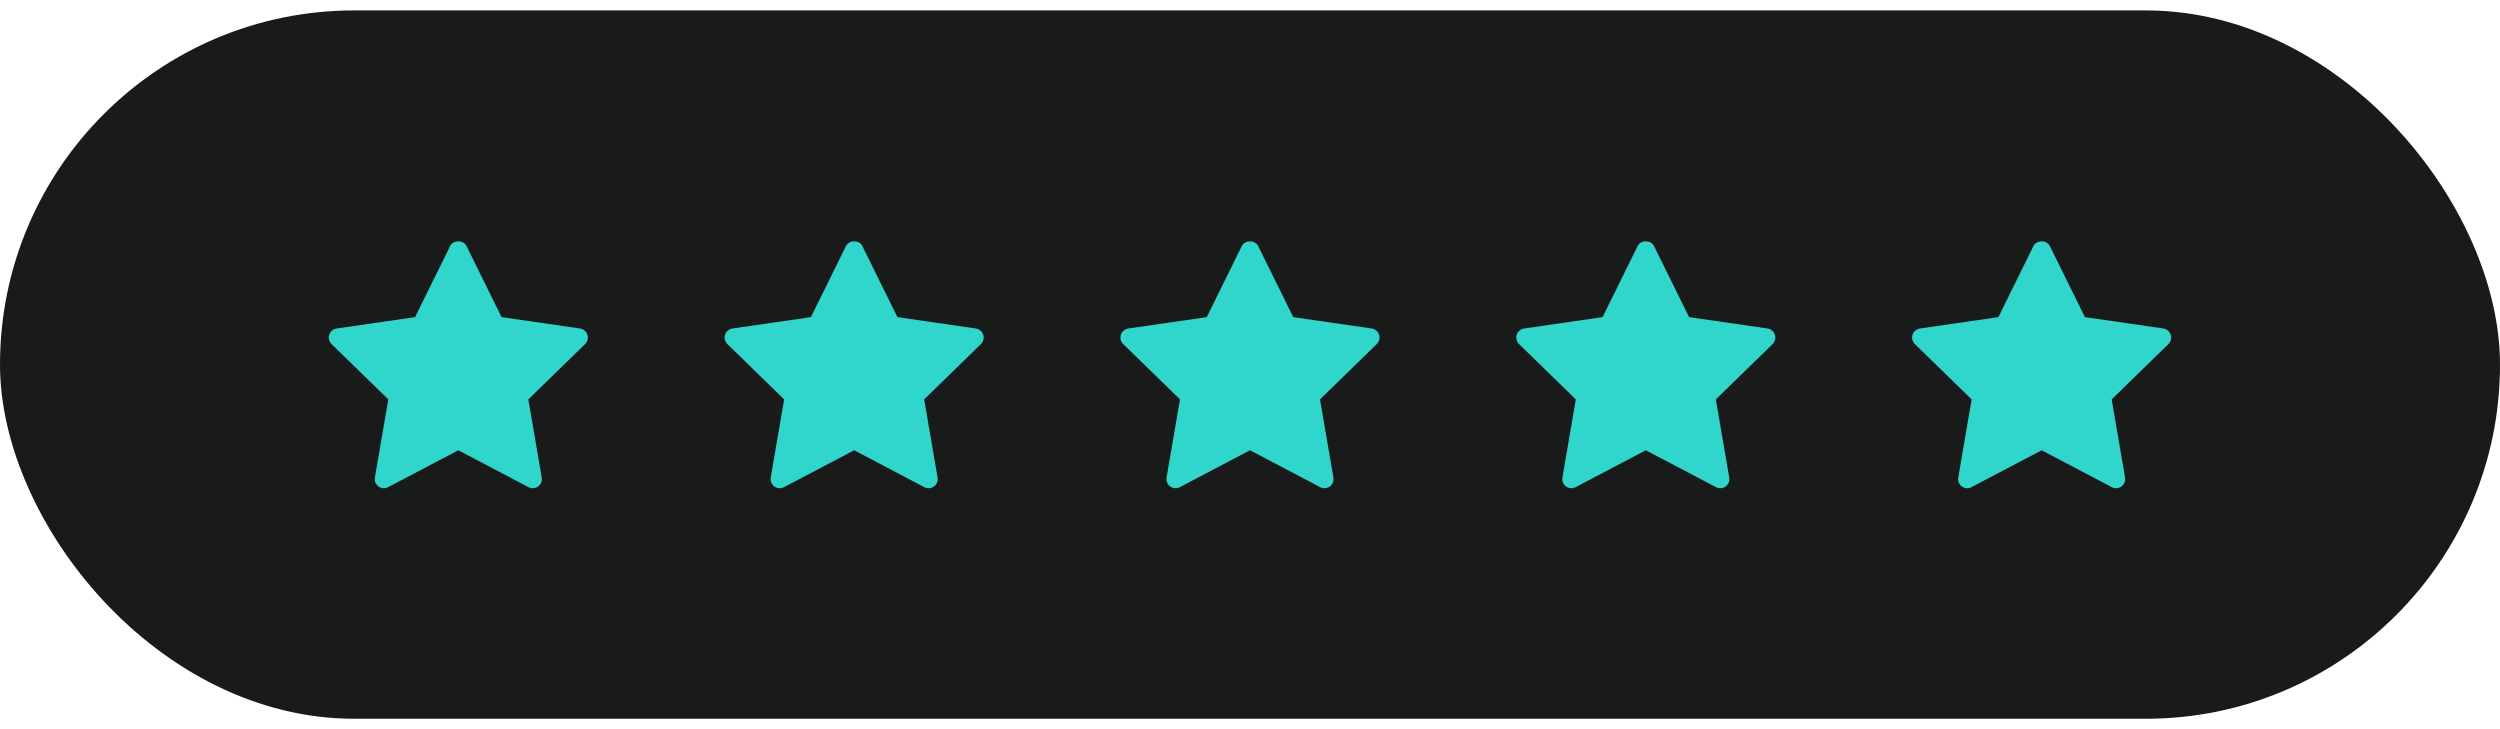 <svg width="120" height="35" viewBox="0 0 120 35" fill="none" xmlns="http://www.w3.org/2000/svg">
<rect y="0.5" width="120" height="34" rx="17" fill="#191A1A"/>
<path d="M28.086 16.515L25.36 19.171L26.004 22.923C26.018 23.004 26.009 23.086 25.978 23.162C25.947 23.238 25.896 23.303 25.83 23.351C25.764 23.399 25.686 23.428 25.604 23.433C25.523 23.439 25.441 23.422 25.369 23.384L22 21.613L18.63 23.384C18.558 23.422 18.477 23.439 18.395 23.433C18.314 23.427 18.236 23.399 18.17 23.351C18.104 23.303 18.052 23.237 18.021 23.162C17.991 23.086 17.982 23.003 17.995 22.923L18.639 19.171L15.913 16.515C15.855 16.458 15.814 16.386 15.794 16.306C15.774 16.227 15.777 16.144 15.803 16.066C15.828 15.988 15.874 15.919 15.937 15.867C15.999 15.814 16.075 15.78 16.156 15.768L19.923 15.222L21.607 11.808C21.755 11.509 22.244 11.509 22.392 11.808L24.076 15.222L27.843 15.768C27.923 15.78 27.999 15.815 28.061 15.867C28.124 15.92 28.17 15.989 28.195 16.066C28.221 16.144 28.224 16.227 28.204 16.306C28.185 16.385 28.144 16.458 28.086 16.515Z" fill="#30D5CB"/>
<path d="M47.086 16.515L44.36 19.171L45.004 22.923C45.018 23.004 45.009 23.086 44.978 23.162C44.947 23.238 44.896 23.303 44.83 23.351C44.764 23.399 44.686 23.428 44.604 23.433C44.523 23.439 44.441 23.422 44.369 23.384L40.999 21.613L37.63 23.384C37.558 23.422 37.477 23.439 37.395 23.433C37.314 23.427 37.236 23.399 37.17 23.351C37.104 23.303 37.052 23.237 37.022 23.162C36.991 23.086 36.982 23.003 36.995 22.923L37.639 19.171L34.913 16.515C34.855 16.458 34.814 16.386 34.794 16.306C34.774 16.227 34.777 16.144 34.803 16.066C34.828 15.988 34.874 15.919 34.937 15.867C34.999 15.814 35.075 15.78 35.156 15.768L38.923 15.222L40.607 11.808C40.755 11.509 41.245 11.509 41.392 11.808L43.076 15.222L46.843 15.768C46.923 15.78 46.999 15.815 47.061 15.867C47.124 15.92 47.17 15.989 47.195 16.066C47.221 16.144 47.224 16.227 47.204 16.306C47.185 16.385 47.144 16.458 47.086 16.515Z" fill="#30D5CB"/>
<path d="M66.086 16.515L63.36 19.171L64.004 22.923C64.018 23.004 64.009 23.086 63.978 23.162C63.947 23.238 63.896 23.303 63.83 23.351C63.764 23.399 63.686 23.428 63.604 23.433C63.523 23.439 63.441 23.422 63.369 23.384L59.999 21.613L56.63 23.384C56.558 23.422 56.477 23.439 56.395 23.433C56.314 23.427 56.236 23.399 56.17 23.351C56.104 23.303 56.052 23.237 56.022 23.162C55.991 23.086 55.982 23.003 55.995 22.923L56.639 19.171L53.913 16.515C53.855 16.458 53.814 16.386 53.794 16.306C53.774 16.227 53.777 16.144 53.803 16.066C53.828 15.988 53.874 15.919 53.937 15.867C53.999 15.814 54.075 15.78 54.156 15.768L57.923 15.222L59.607 11.808C59.755 11.509 60.245 11.509 60.392 11.808L62.076 15.222L65.843 15.768C65.923 15.78 65.999 15.815 66.061 15.867C66.124 15.92 66.17 15.989 66.195 16.066C66.221 16.144 66.224 16.227 66.204 16.306C66.185 16.385 66.144 16.458 66.086 16.515Z" fill="#30D5CB"/>
<path d="M85.086 16.515L82.36 19.171L83.004 22.923C83.018 23.004 83.009 23.086 82.978 23.162C82.947 23.238 82.896 23.303 82.83 23.351C82.764 23.399 82.686 23.428 82.604 23.433C82.523 23.439 82.441 23.422 82.369 23.384L78.999 21.613L75.63 23.384C75.558 23.422 75.477 23.439 75.395 23.433C75.314 23.427 75.236 23.399 75.17 23.351C75.104 23.303 75.052 23.237 75.022 23.162C74.991 23.086 74.982 23.003 74.996 22.923L75.639 19.171L72.913 16.515C72.855 16.458 72.814 16.386 72.794 16.306C72.774 16.227 72.777 16.144 72.803 16.066C72.828 15.988 72.874 15.919 72.937 15.867C72.999 15.814 73.075 15.78 73.156 15.768L76.923 15.222L78.607 11.808C78.754 11.509 79.245 11.509 79.392 11.808L81.076 15.222L84.843 15.768C84.923 15.78 84.999 15.815 85.061 15.867C85.124 15.92 85.17 15.989 85.195 16.066C85.221 16.144 85.224 16.227 85.204 16.306C85.185 16.385 85.144 16.458 85.086 16.515Z" fill="#30D5CB"/>
<path d="M104.086 16.515L101.36 19.171L102.004 22.923C102.018 23.004 102.009 23.086 101.978 23.162C101.947 23.238 101.896 23.303 101.83 23.351C101.764 23.399 101.686 23.428 101.604 23.433C101.523 23.439 101.441 23.422 101.369 23.384L97.999 21.613L94.63 23.384C94.558 23.422 94.477 23.439 94.395 23.433C94.314 23.427 94.236 23.399 94.17 23.351C94.104 23.303 94.052 23.237 94.022 23.162C93.991 23.086 93.982 23.003 93.996 22.923L94.639 19.171L91.913 16.515C91.855 16.458 91.814 16.386 91.794 16.306C91.774 16.227 91.777 16.144 91.803 16.066C91.828 15.988 91.874 15.919 91.937 15.867C91.999 15.814 92.075 15.78 92.156 15.768L95.923 15.222L97.607 11.808C97.754 11.509 98.245 11.509 98.392 11.808L100.076 15.222L103.843 15.768C103.923 15.78 103.999 15.815 104.061 15.867C104.124 15.92 104.17 15.989 104.195 16.066C104.22 16.144 104.224 16.227 104.204 16.306C104.185 16.385 104.144 16.458 104.086 16.515Z" fill="#30D5CB"/>
</svg>
